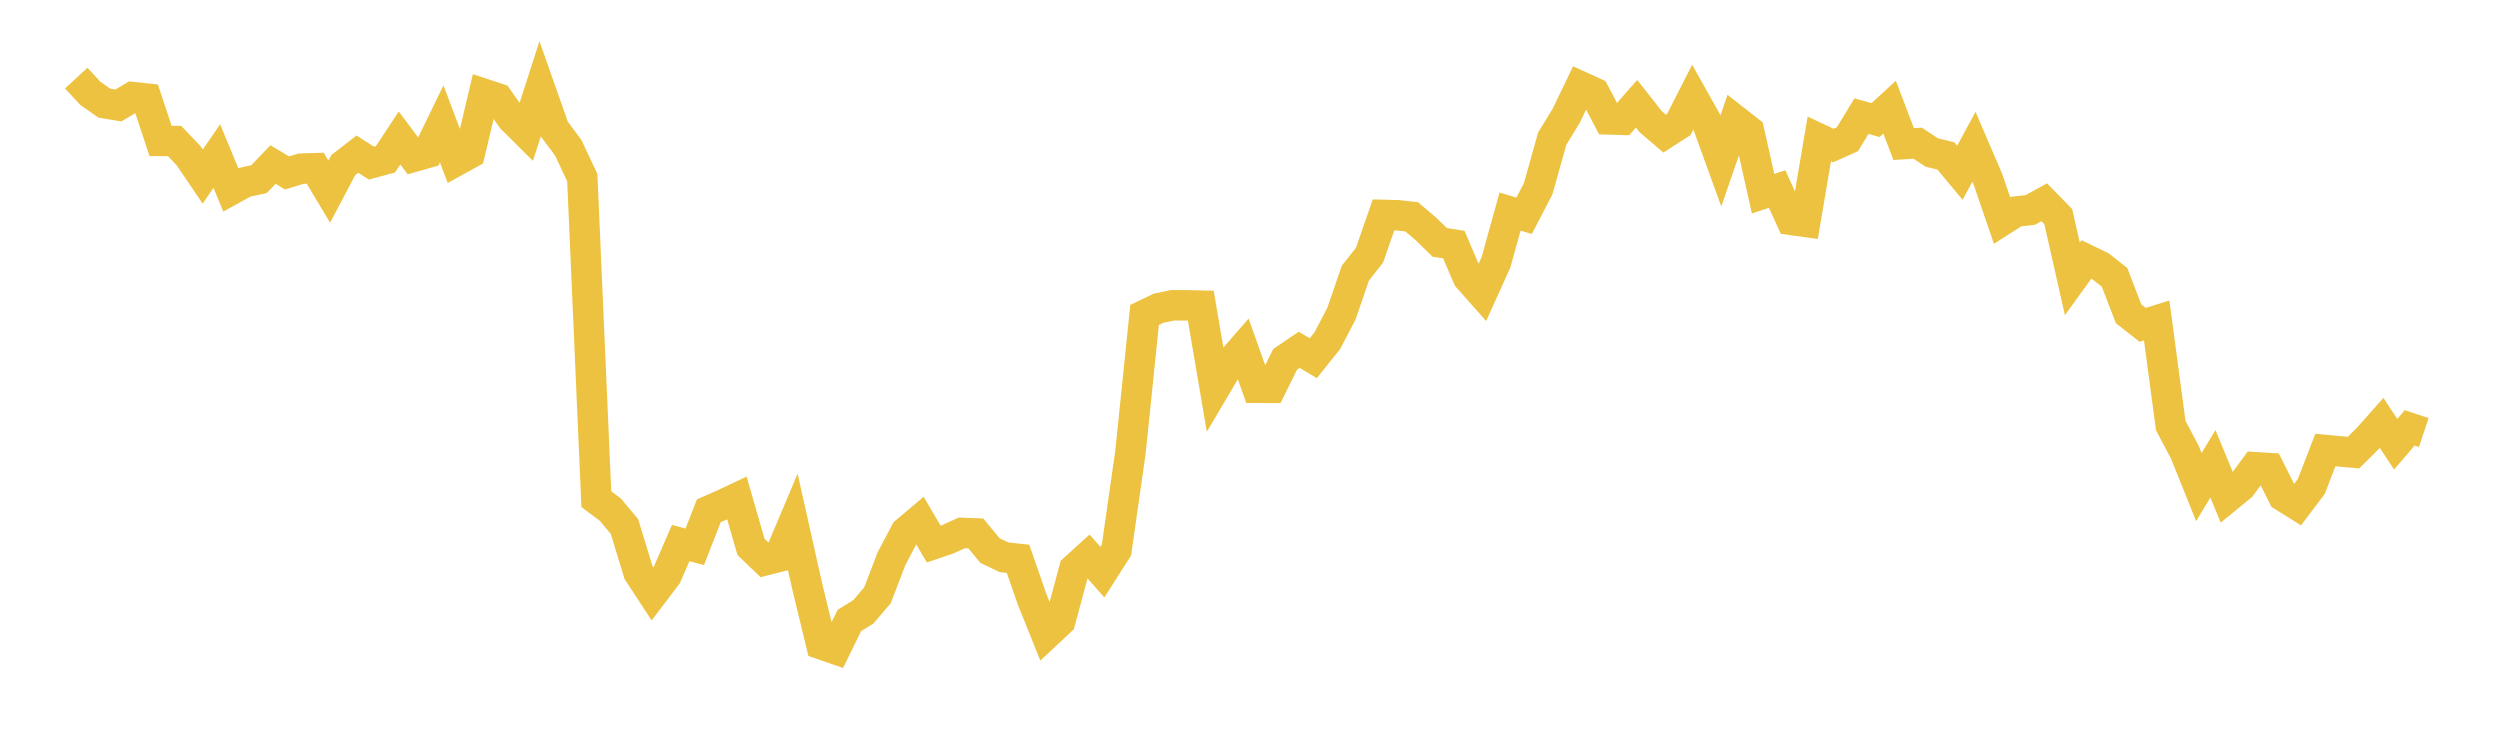 <svg width="164" height="48" xmlns="http://www.w3.org/2000/svg" xmlns:xlink="http://www.w3.org/1999/xlink"><path fill="none" stroke="rgb(237,194,64)" stroke-width="2" d="M5,5.123L5.922,6.122L6.844,6.766L7.766,6.92L8.689,6.369L9.611,6.466L10.533,9.244L11.455,9.252L12.377,10.223L13.299,11.583L14.222,10.238L15.144,12.464L16.066,11.955L16.988,11.754L17.91,10.795L18.832,11.344L19.754,11.065L20.677,11.036L21.599,12.573L22.521,10.827L23.443,10.111L24.365,10.7L25.287,10.45L26.21,9.051L27.132,10.285L28.054,10.025L28.976,8.124L29.898,10.57L30.82,10.061L31.743,6.156L32.665,6.462L33.587,7.778L34.509,8.694L35.431,5.833L36.353,8.45L37.275,9.692L38.198,11.649L39.12,32.747L40.042,33.435L40.964,34.538L41.886,37.557L42.808,38.966L43.731,37.749L44.653,35.623L45.575,35.872L46.497,33.509L47.419,33.105L48.341,32.669L49.263,35.871L50.186,36.757L51.108,36.524L52.03,34.341L52.952,38.46L53.874,42.266L54.796,42.585L55.719,40.703L56.641,40.13L57.563,39.048L58.485,36.646L59.407,34.896L60.329,34.118L61.251,35.691L62.174,35.376L63.096,34.957L64.018,34.995L64.94,36.114L65.862,36.556L66.784,36.659L67.707,39.315L68.629,41.609L69.551,40.748L70.473,37.325L71.395,36.488L72.317,37.535L73.24,36.082L74.162,29.634L75.084,20.659L76.006,20.217L76.928,20.028L77.85,20.03L78.772,20.051L79.695,25.465L80.617,23.905L81.539,22.845L82.461,25.438L83.383,25.441L84.305,23.571L85.228,22.946L86.15,23.5L87.072,22.349L87.994,20.586L88.916,17.91L89.838,16.746L90.76,14.099L91.683,14.122L92.605,14.224L93.527,15.004L94.449,15.902L95.371,16.044L96.293,18.204L97.216,19.242L98.138,17.202L99.06,13.88L99.982,14.156L100.904,12.381L101.826,9.095L102.749,7.585L103.671,5.663L104.593,6.082L105.515,7.832L106.437,7.859L107.359,6.807L108.281,7.976L109.204,8.765L110.126,8.171L111.048,6.365L111.97,8.006L112.892,10.547L113.814,7.871L114.737,8.592L115.659,12.707L116.581,12.401L117.503,14.427L118.425,14.554L119.347,9.112L120.269,9.546L121.192,9.133L122.114,7.618L123.036,7.877L123.958,7.032L124.88,9.452L125.802,9.394L126.725,10.005L127.647,10.228L128.569,11.333L129.491,9.628L130.413,11.772L131.335,14.466L132.257,13.878L133.18,13.776L134.102,13.269L135.024,14.214L135.946,18.295L136.868,17.021L137.79,17.469L138.713,18.191L139.635,20.584L140.557,21.309L141.479,21.02L142.401,27.919L143.323,29.658L144.246,31.955L145.168,30.426L146.09,32.658L147.012,31.903L147.934,30.65L148.856,30.707L149.778,32.555L150.701,33.131L151.623,31.908L152.545,29.52L153.467,29.609L154.389,29.693L155.311,28.78L156.234,27.74L157.156,29.142L158.078,28.067L159,28.375"></path></svg>